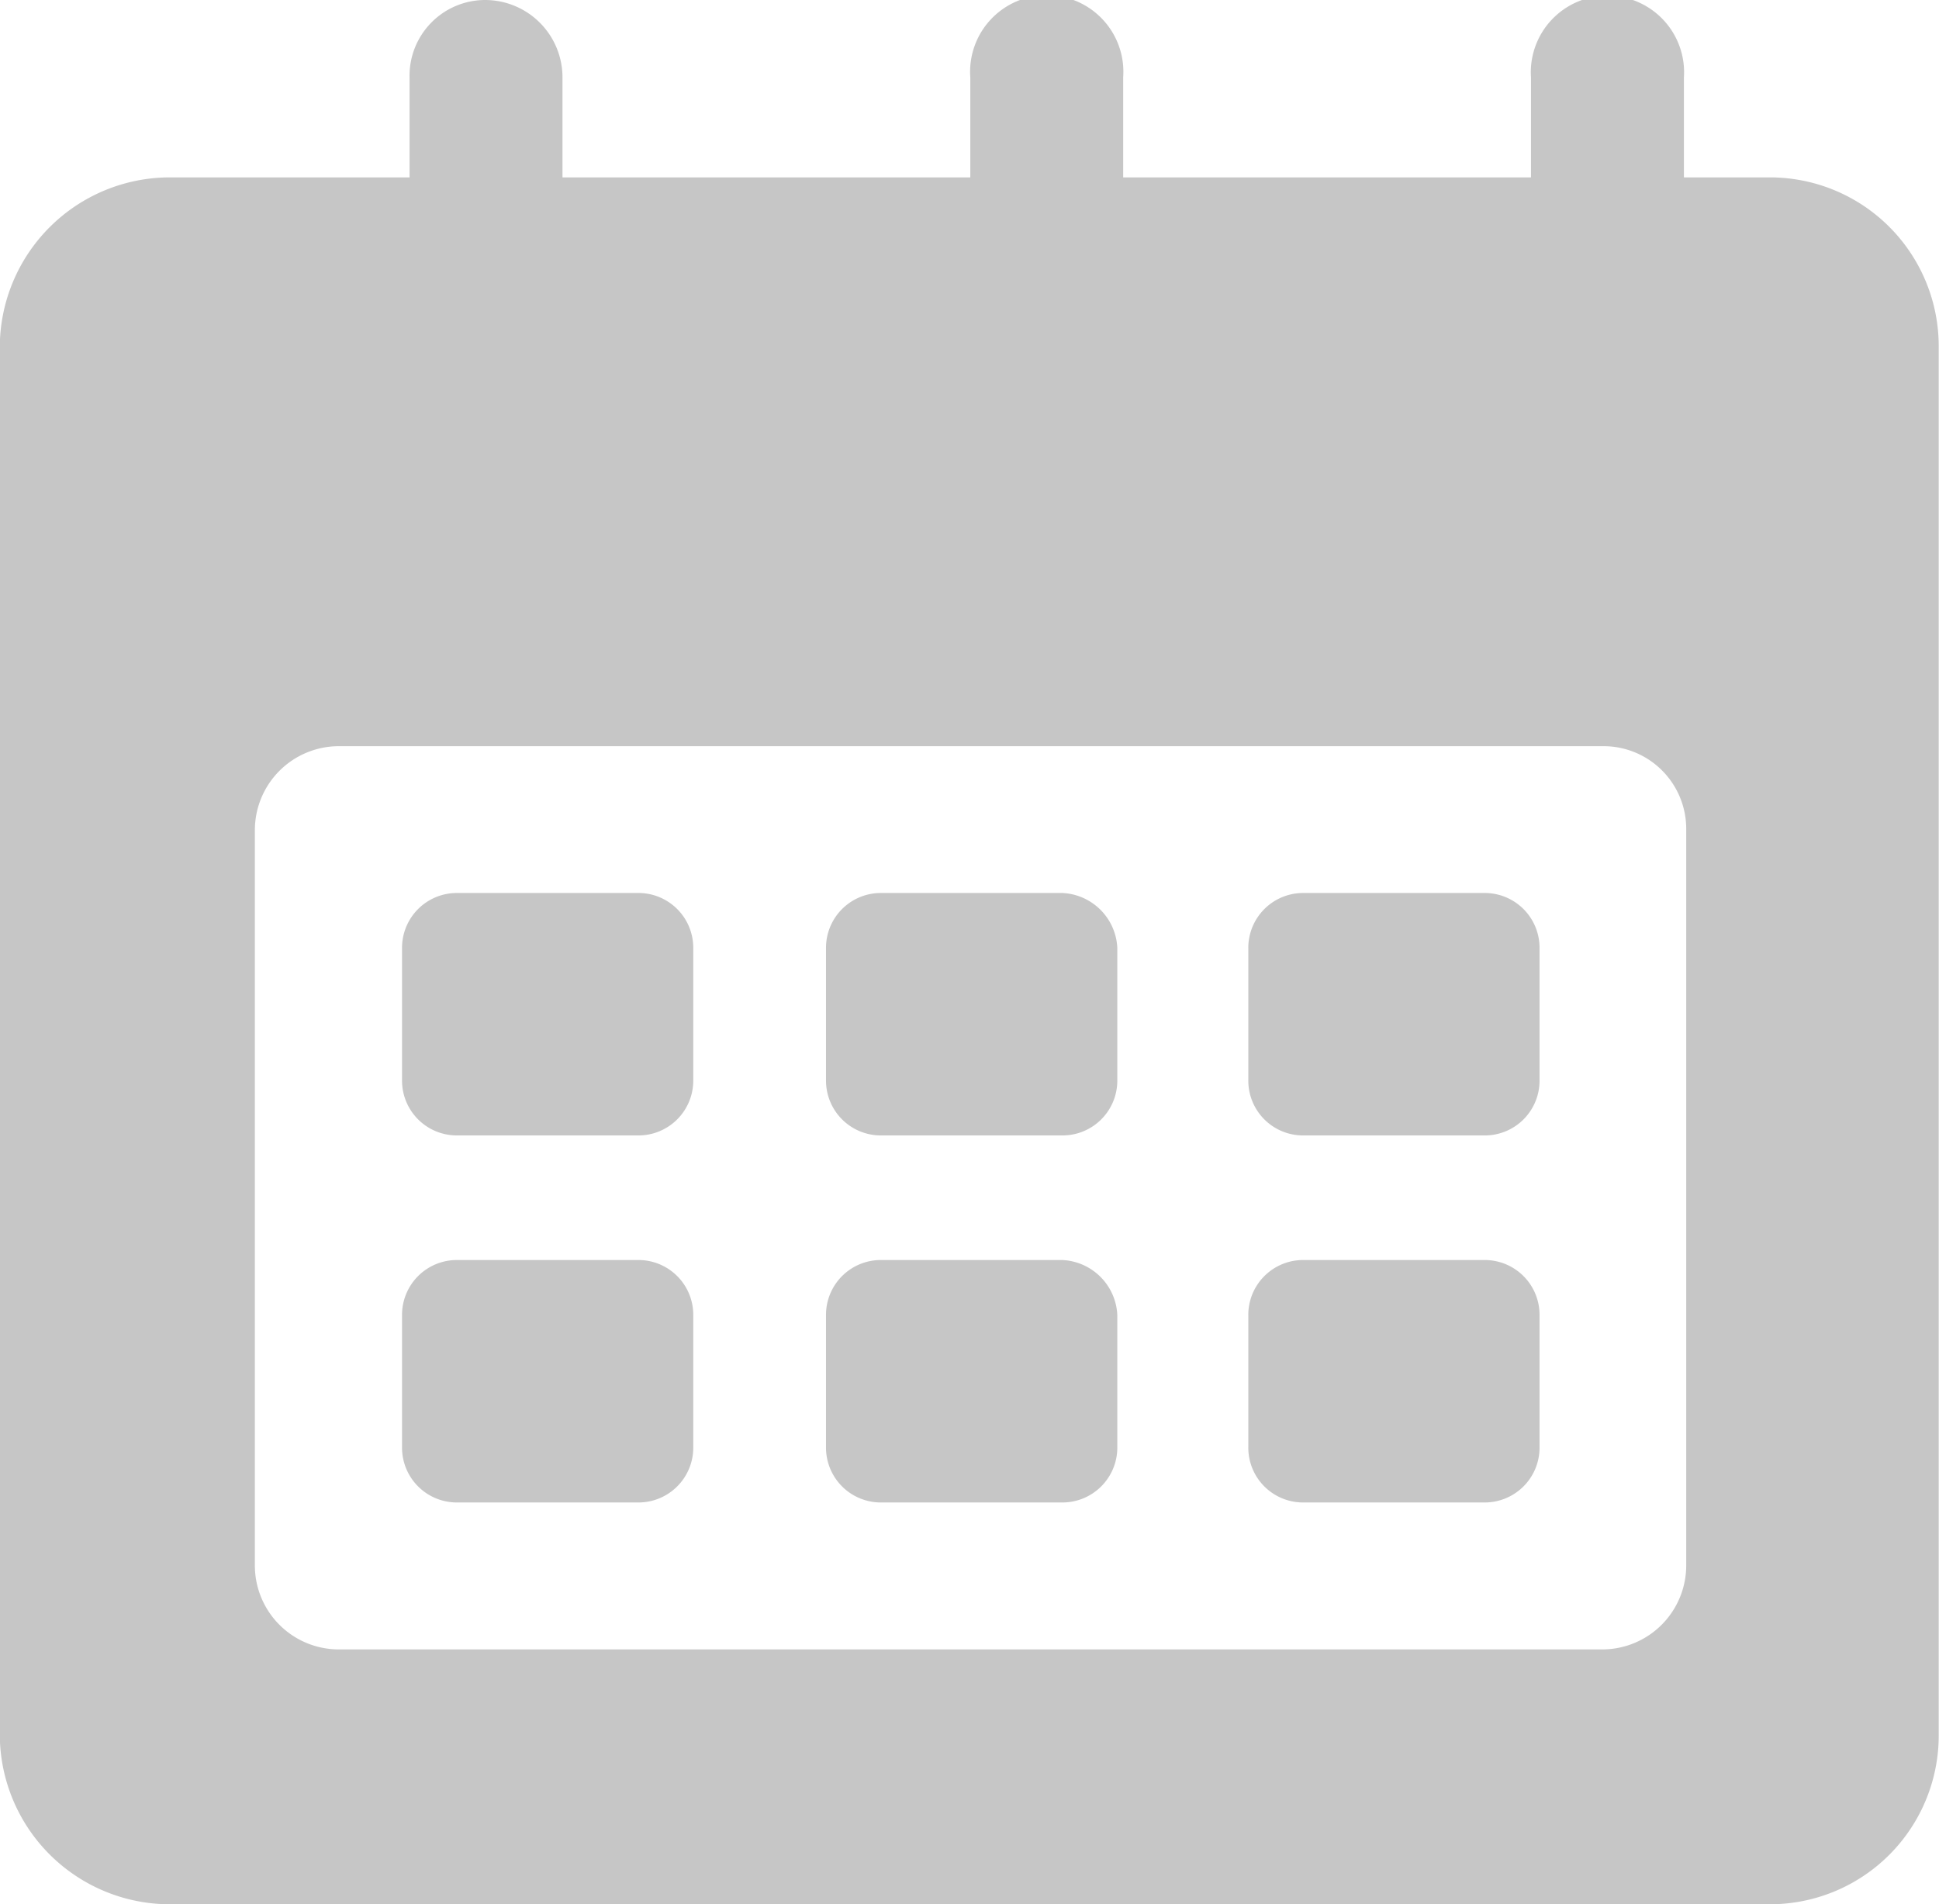 <svg xmlns="http://www.w3.org/2000/svg" width="27.829" height="27.332" viewBox="0 0 27.829 27.332">
  <g id="Group_4494" data-name="Group 4494" transform="translate(-1237.532 -474.239)" opacity="0.5">
    <path id="Path_12889" data-name="Path 12889" d="M1262.933,476.785H1261.7v-1.434a1.1,1.1,0,1,0-2.195,0v1.434h-5.853v-1.434a1.1,1.1,0,1,0-2.194,0v1.434h-5.853v-1.434a1.111,1.111,0,0,0-1.112-1.112,1.087,1.087,0,0,0-1.083,1.112v1.434h-3.453a2.442,2.442,0,0,0-2.428,2.429v19.929a2.442,2.442,0,0,0,2.428,2.428h22.972a2.423,2.423,0,0,0,2.428-2.428V479.214a2.423,2.423,0,0,0-2.429-2.429Zm-1.2,19.928a1.206,1.206,0,0,1-1.2,1.2H1242.39a1.205,1.205,0,0,1-1.2-1.2V486.149a1.206,1.206,0,0,1,1.2-1.2h18.143a1.187,1.187,0,0,1,1.2,1.2Z" fill="#8e8e8e"/>
    <path id="Path_12890" data-name="Path 12890" d="M1248.675,491.466h-2.6a.787.787,0,0,0-.79.79v1.9a.787.787,0,0,0,.79.79h2.6a.787.787,0,0,0,.79-.79v-1.9A.787.787,0,0,0,1248.675,491.466Z" transform="translate(-1.983 -4.41)" fill="#8e8e8e"/>
    <path id="Path_12891" data-name="Path 12891" d="M1256.855,491.466h-2.6a.787.787,0,0,0-.79.79v1.9a.787.787,0,0,0,.79.79h2.6a.787.787,0,0,0,.791-.79v-1.9A.827.827,0,0,0,1256.855,491.466Z" transform="translate(-4.078 -4.41)" fill="#8e8e8e"/>
    <path id="Path_12892" data-name="Path 12892" d="M1265,491.466h-2.6a.787.787,0,0,0-.79.79v1.9a.786.786,0,0,0,.79.79h2.6a.786.786,0,0,0,.79-.79v-1.9A.787.787,0,0,0,1265,491.466Z" transform="translate(-6.162 -4.41)" fill="#8e8e8e"/>
    <path id="Path_12893" data-name="Path 12893" d="M1248.675,498.546h-2.6a.787.787,0,0,0-.79.79v1.9a.787.787,0,0,0,.79.79h2.6a.787.787,0,0,0,.79-.79v-1.9A.787.787,0,0,0,1248.675,498.546Z" transform="translate(-1.983 -6.222)" fill="#8e8e8e"/>
    <path id="Path_12894" data-name="Path 12894" d="M1256.855,498.546h-2.6a.787.787,0,0,0-.79.79v1.9a.787.787,0,0,0,.79.79h2.6a.788.788,0,0,0,.791-.79v-1.9A.828.828,0,0,0,1256.855,498.546Z" transform="translate(-4.078 -6.222)" fill="#8e8e8e"/>
    <path id="Path_12895" data-name="Path 12895" d="M1265,498.546h-2.6a.787.787,0,0,0-.79.79v1.9a.786.786,0,0,0,.79.79h2.6a.787.787,0,0,0,.79-.79v-1.9A.787.787,0,0,0,1265,498.546Z" transform="translate(-6.162 -6.222)" fill="#8e8e8e"/>
  </g>
</svg>
